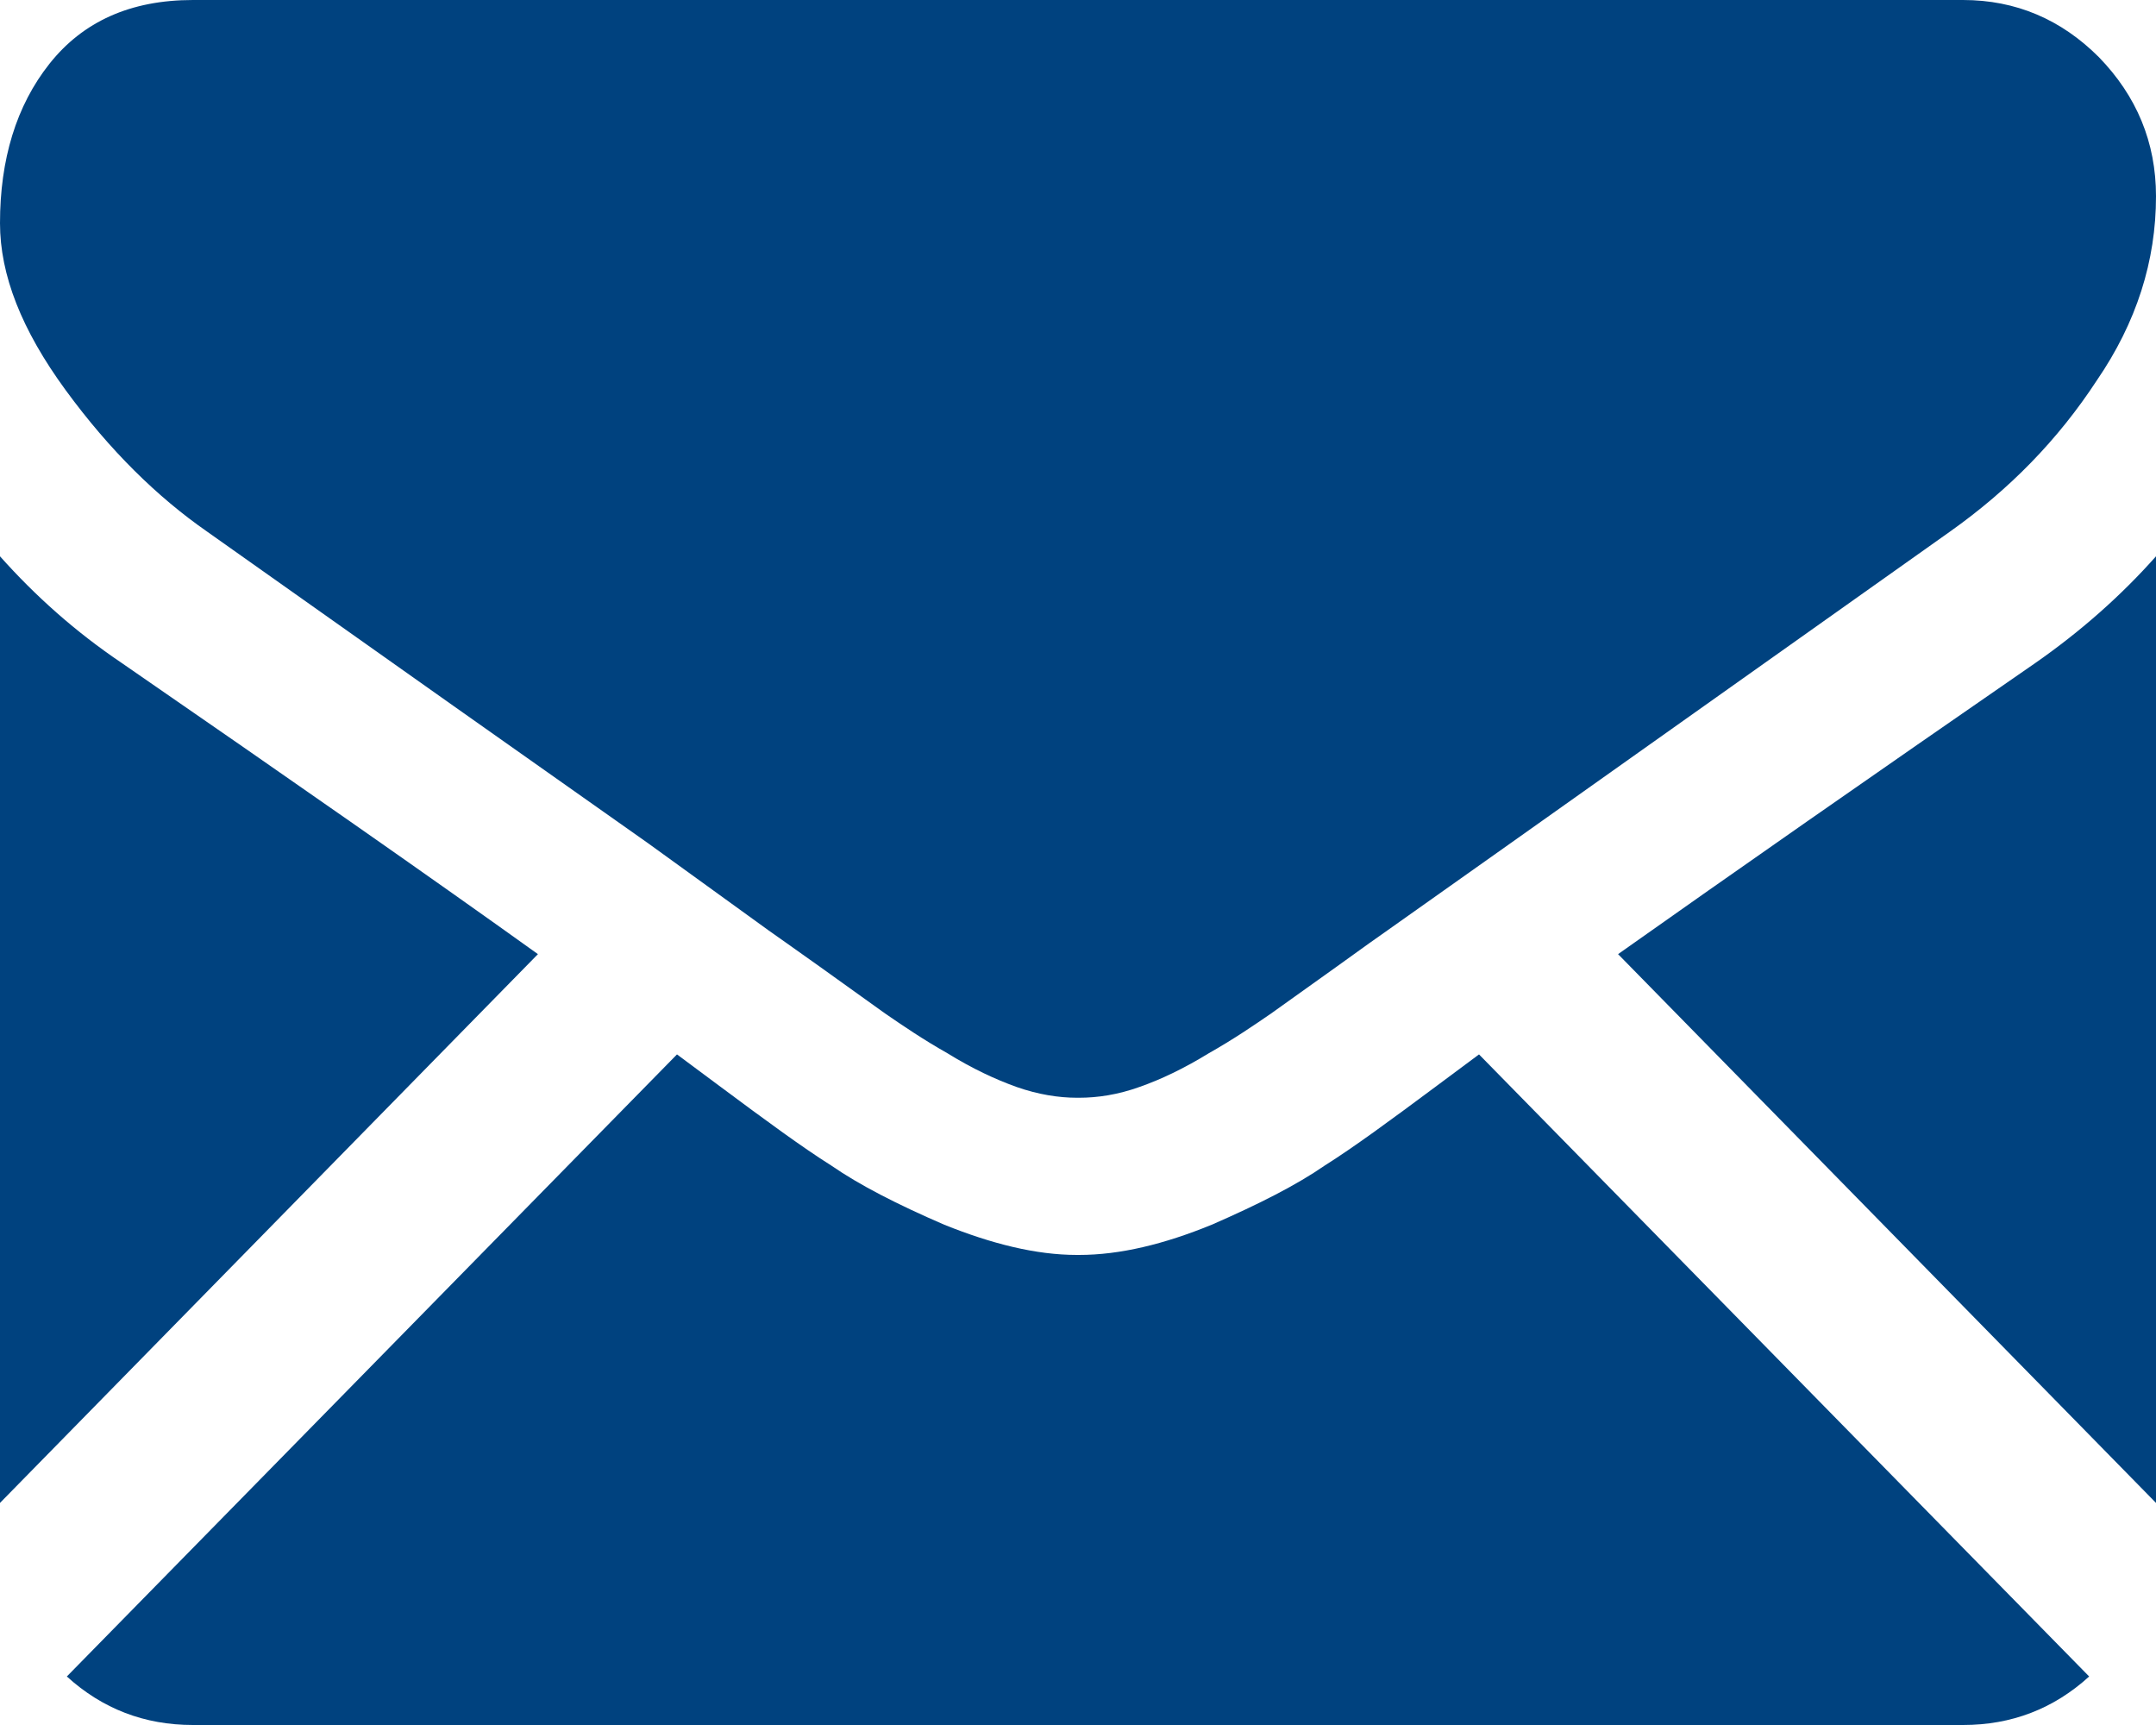 <?xml version="1.0" encoding="utf-8"?><svg xmlns="http://www.w3.org/2000/svg" width="20" height="16" viewBox="0 0 20 16"><path fill="#00427F" d="M18.21 16c.45 0 .84-.15 1.17-.45l-5.66-5.77-.39.29c-.43.32-.77.57-1.04.74-.26.18-.61.358-1.05.55-.44.18-.85.28-1.23.28h-.02c-.38 0-.79-.103-1.23-.28-.44-.19-.79-.37-1.05-.55-.27-.17-.61-.42-1.04-.74l-.39-.29-5.66 5.77c.33.3.72.45 1.17.45h16.42z"/><path fill="#00427F" d="M1.13 6.15C.7 5.86.33 5.53 0 5.16v8.78l4.99-5.09C4 8.14 2.71 7.24 1.13 6.15" mask="url(#mask-2)"/><path fill="#00427F" d="M18.88 6.15c-1.52 1.05-2.81 1.95-3.87 2.7L20 13.94V5.16c-.32.36-.69.69-1.12.99M18.21 0H1.79C1.21 0 .77.2.46.59.15.98 0 1.48 0 2.07c0 .48.2.99.61 1.55s.85.99 1.31 1.31l2.29 1.62 1.8 1.27 1.12.81.17.12.31.22.6.43c.16.11.35.24.58.37.23.142.44.24.64.312.2.07.39.1.56.1h.02c.17 0 .36-.028.56-.1.2-.07.41-.17.642-.312.23-.13.42-.26.58-.37l.602-.43.306-.22.17-.12 1.13-.8 4.09-2.9c.55-.39 1-.85 1.36-1.4.37-.54.55-1.11.55-1.71 0-.5-.18-.93-.53-1.29C19.12.18 18.7 0 18.21 0"/></svg>